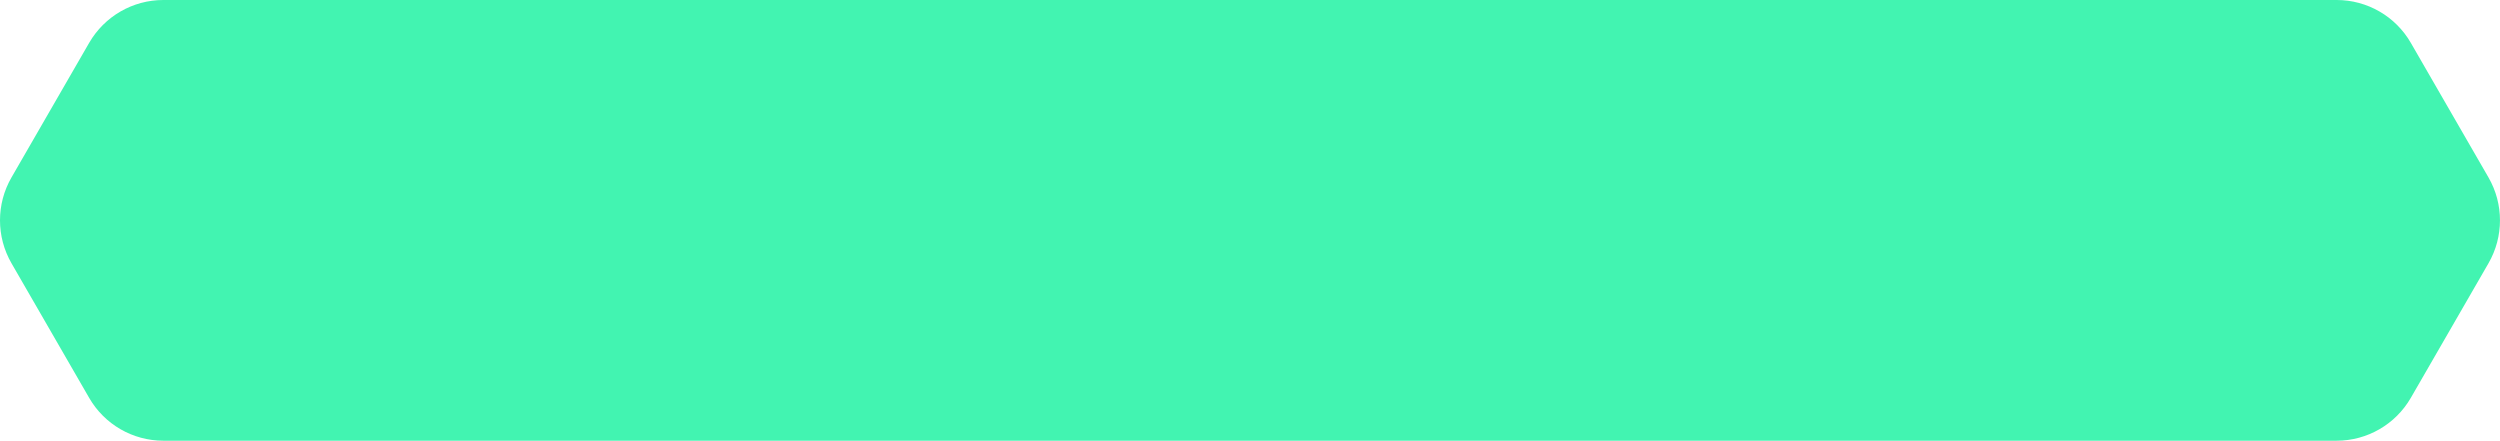 <svg width="312" height="55" viewBox="0 0 312 55" fill="none" xmlns="http://www.w3.org/2000/svg">
<path d="M291.612 0H20.385C16.565 0 13.04 2.038 11.127 5.348L1.43 22.152C-0.477 25.462 -0.477 29.538 1.43 32.848L11.127 49.652C13.034 52.962 16.565 55 20.385 55H291.612C295.432 55 298.957 52.962 300.87 49.652L310.567 32.848C312.474 29.538 312.474 25.462 310.567 22.152L300.87 5.348C298.963 2.038 295.432 0 291.612 0Z" fill="#42F4B1"/>
</svg>

